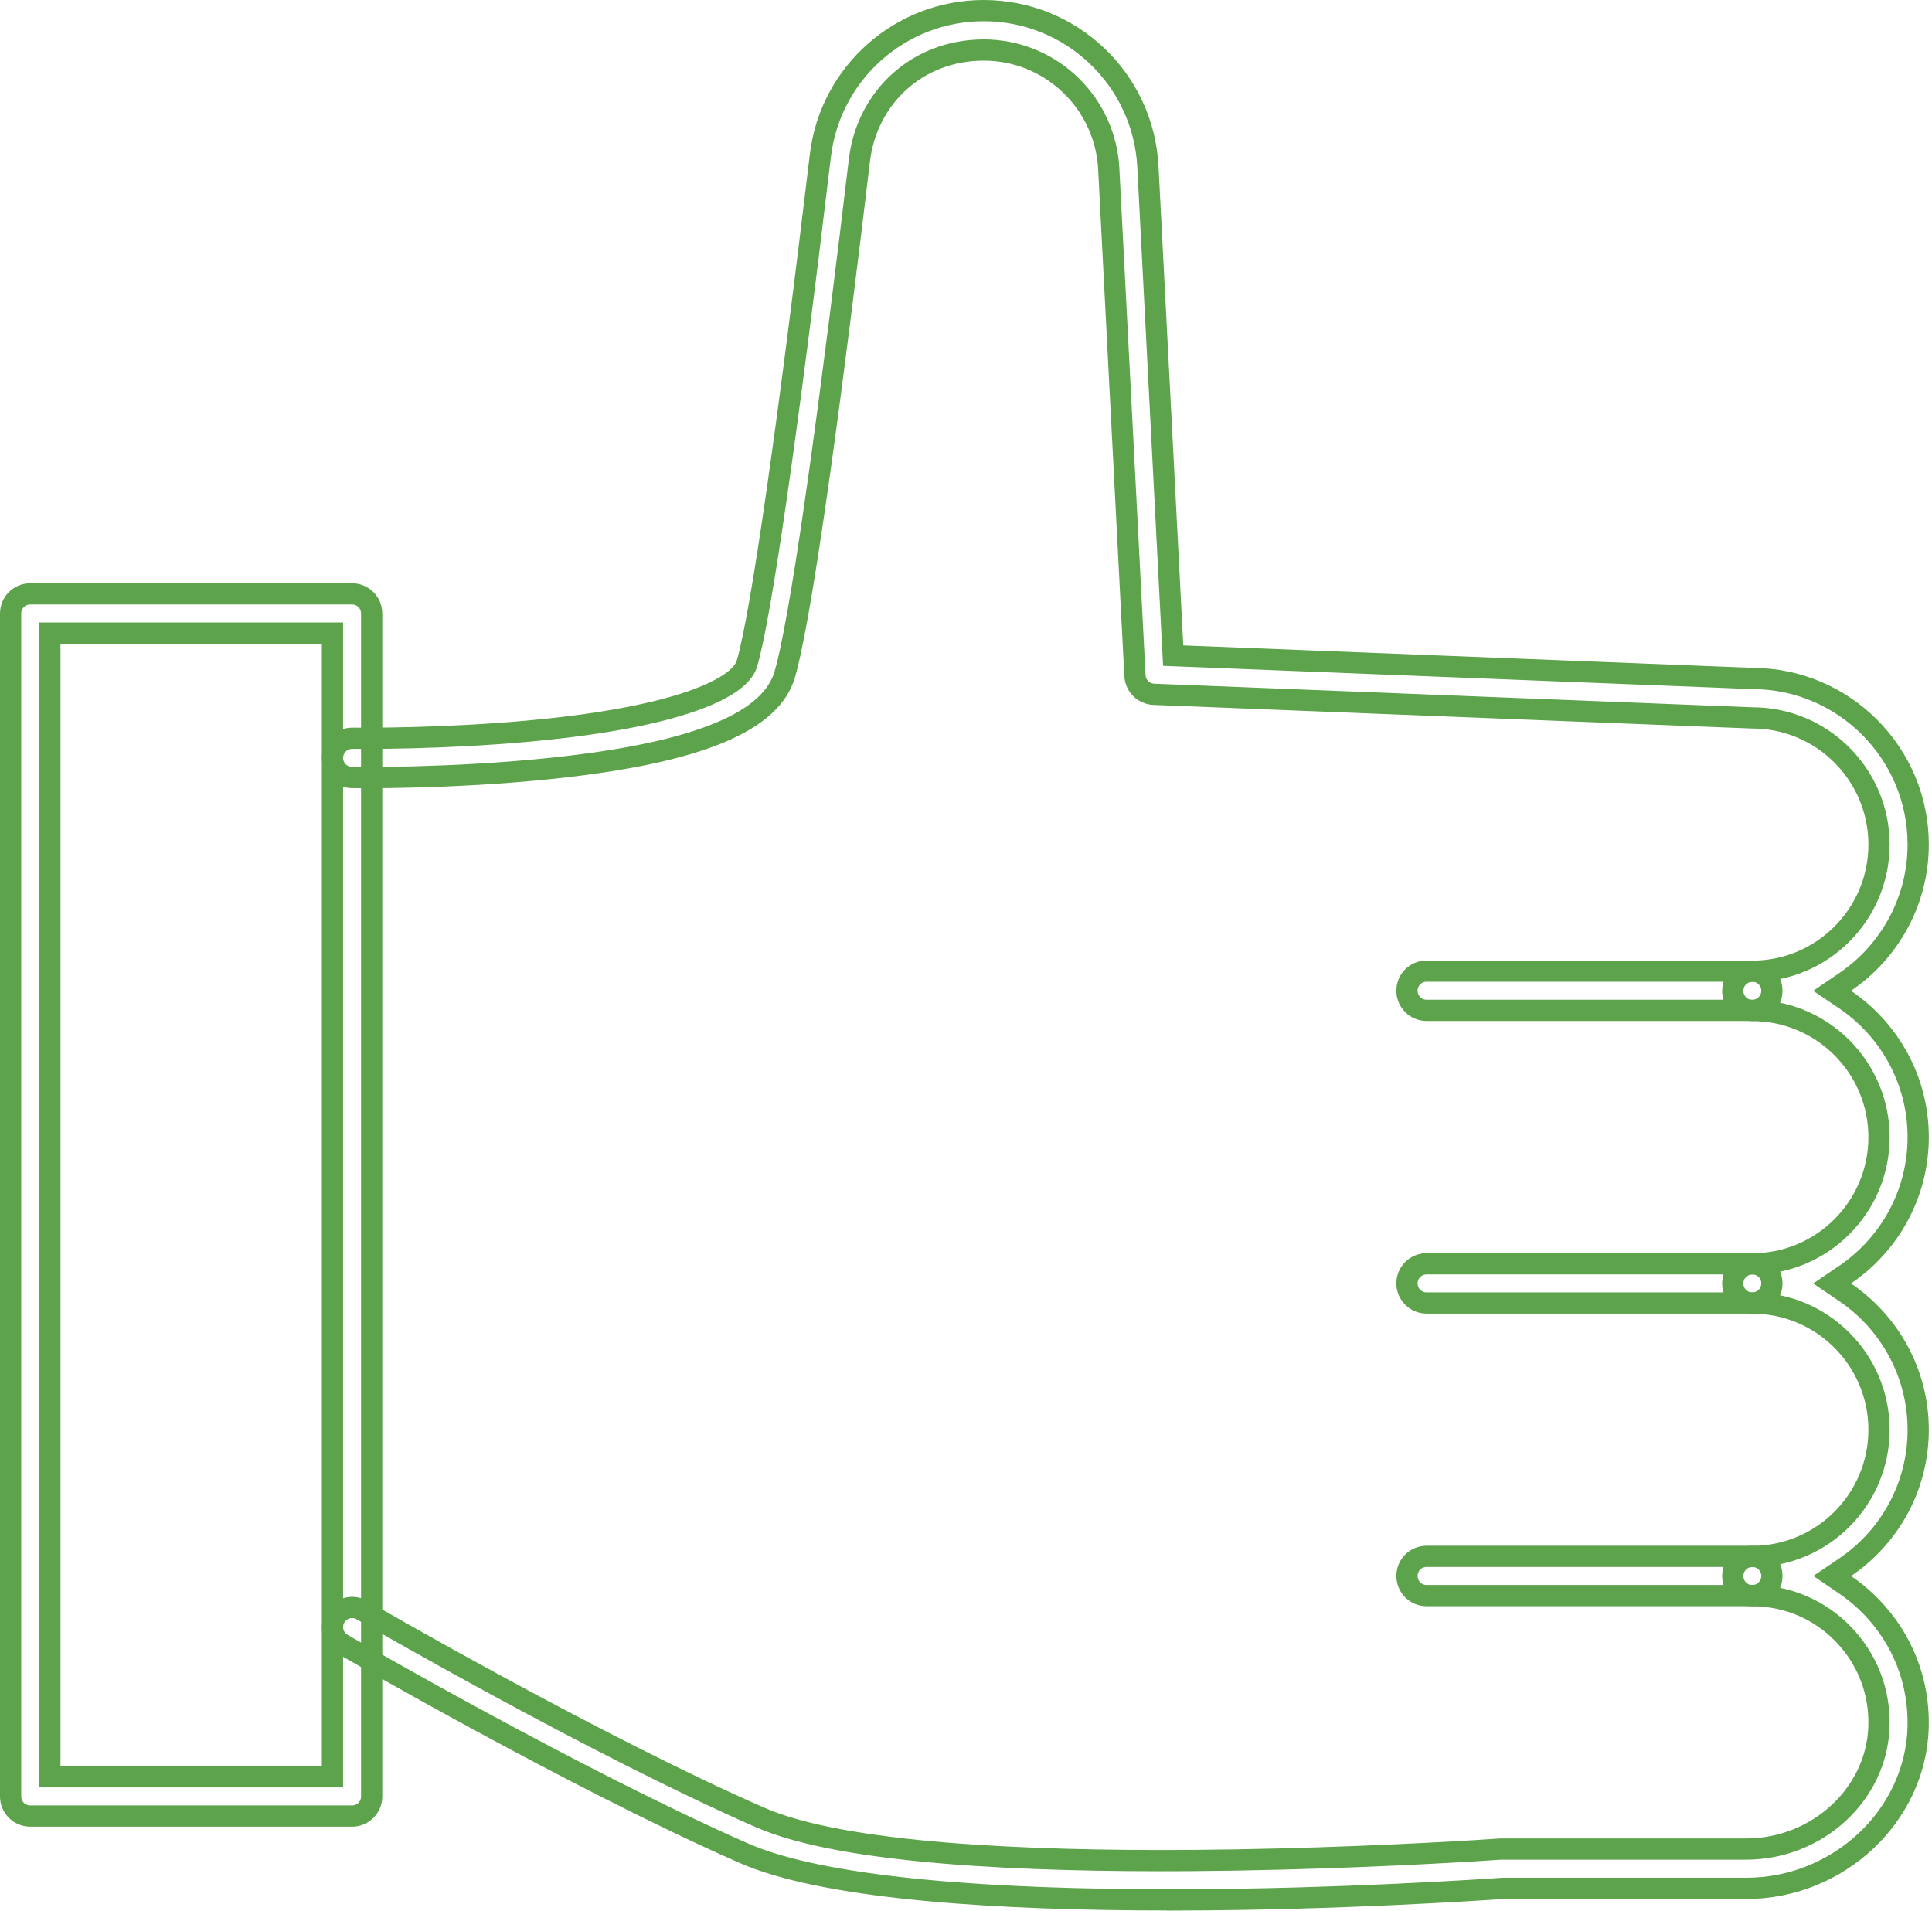 <svg width="91" height="90" viewBox="0 0 91 90" fill="none" xmlns="http://www.w3.org/2000/svg">
<path d="M46.333 0.5C50.458 0.5 53.856 3.729 54.068 7.849L55.235 30.427L55.259 30.883L55.715 30.901L82.546 31.959L82.555 31.96H82.564C86.859 31.976 90.35 35.477 90.35 39.776C90.35 42.466 88.984 44.846 86.905 46.257L86.295 46.671L86.905 47.084C88.983 48.491 90.35 50.871 90.35 53.565C90.35 56.257 88.983 58.633 86.905 60.044L86.295 60.458L86.905 60.872C88.983 62.279 90.35 64.659 90.35 67.352C90.35 70.044 88.987 72.417 86.909 73.824L86.3 74.237L86.908 74.652C87.238 74.877 87.554 75.128 87.851 75.405L88.143 75.691C89.628 77.223 90.41 79.238 90.347 81.376C90.223 85.535 86.603 88.952 82.247 88.952H70.759L70.741 88.954C69.897 89.012 63.1 89.477 55.462 89.497V89.493H54.962C51.133 89.493 47.13 89.377 43.586 89.042C40.25 88.726 37.367 88.22 35.422 87.456L35.045 87.3C31.053 85.547 26.351 83.1 22.627 81.079C20.766 80.07 19.152 79.168 17.997 78.515C17.42 78.188 16.957 77.924 16.636 77.739C16.475 77.647 16.349 77.575 16.263 77.524C16.219 77.499 16.186 77.48 16.162 77.466C16.15 77.459 16.141 77.454 16.135 77.45C16.128 77.446 16.125 77.444 16.125 77.444L16.121 77.442L16.042 77.391C15.662 77.116 15.545 76.593 15.787 76.18L15.788 76.179C16.027 75.766 16.54 75.608 16.968 75.802L17.052 75.846C17.324 76.005 27.945 82.165 35.79 85.607C37.78 86.482 40.957 86.997 44.543 87.292C48.147 87.588 52.229 87.667 56.072 87.641C61.837 87.601 67.083 87.323 69.405 87.183L70.663 87.102C70.679 87.101 70.692 87.101 70.701 87.101C70.71 87.1 70.716 87.1 70.722 87.1H82.251C85.58 87.1 88.406 84.534 88.502 81.317C88.552 79.689 87.954 78.144 86.822 76.976C85.689 75.806 84.166 75.165 82.539 75.165C82.03 75.165 81.616 74.752 81.616 74.238C81.616 73.726 82.029 73.316 82.539 73.315C85.83 73.315 88.504 70.64 88.505 67.349C88.505 64.057 85.83 61.381 82.539 61.381C82.029 61.381 81.616 60.968 81.616 60.458C81.616 59.948 82.029 59.534 82.539 59.534C85.83 59.534 88.505 56.859 88.505 53.567C88.505 50.276 85.83 47.601 82.539 47.601C82.03 47.6 81.616 47.188 81.616 46.674C81.616 46.161 82.029 45.75 82.539 45.75C85.83 45.75 88.505 43.075 88.505 39.783C88.505 36.492 85.83 33.816 82.539 33.816H82.503L54.345 32.705H54.346C53.868 32.686 53.484 32.307 53.458 31.827L52.224 7.953V7.952L52.202 7.66C51.899 4.663 49.376 2.356 46.336 2.356C43.203 2.356 40.83 4.596 40.479 7.551C39.919 12.26 39.258 17.578 38.626 22.095C38.031 26.346 37.468 29.846 37.044 31.476L36.961 31.776C36.65 32.83 35.717 33.753 33.895 34.513C32.076 35.272 29.455 35.829 25.936 36.197C21.228 36.688 16.763 36.629 16.575 36.626H16.572C16.063 36.619 15.654 36.2 15.663 35.688V35.685C15.67 35.181 16.082 34.776 16.586 34.776H16.606C16.617 34.776 16.921 34.78 17.406 34.778C17.908 34.776 18.62 34.769 19.474 34.746C20.968 34.706 22.901 34.62 24.904 34.437L25.765 34.352C29.121 34.002 31.363 33.482 32.806 32.95C33.526 32.684 34.063 32.409 34.441 32.141C34.803 31.884 35.086 31.587 35.184 31.252C35.517 30.12 35.995 27.364 36.58 23.31C37.167 19.238 37.867 13.818 38.641 7.328C39.105 3.436 42.41 0.5 46.333 0.5Z" stroke="#5CA34B"/>
<path d="M67.194 45.744H82.536C83.046 45.744 83.459 46.157 83.459 46.667C83.459 47.178 83.044 47.593 82.536 47.593H67.194C66.685 47.593 66.271 47.181 66.271 46.667C66.271 46.154 66.683 45.744 67.194 45.744Z" stroke="#5CA34B"/>
<path d="M67.194 59.531H82.536C83.046 59.532 83.459 59.944 83.459 60.454C83.459 60.964 83.046 61.378 82.536 61.378H67.194C66.684 61.378 66.271 60.964 66.271 60.454C66.271 59.944 66.684 59.531 67.194 59.531Z" stroke="#5CA34B"/>
<path d="M67.194 73.312H82.536C83.046 73.312 83.459 73.725 83.459 74.235C83.459 74.747 83.044 75.162 82.536 75.162H67.194C66.685 75.162 66.271 74.749 66.271 74.235C66.271 73.722 66.683 73.312 67.194 73.312Z" stroke="#5CA34B"/>
<path d="M1.423 27.975H16.583C17.093 27.975 17.506 28.388 17.506 28.898V84.623C17.506 85.133 17.093 85.546 16.583 85.546H1.423C0.913 85.546 0.5 85.133 0.5 84.623V28.898C0.5 28.388 0.913 27.975 1.423 27.975ZM2.349 83.696H15.66V29.822H2.349V83.696Z" stroke="#5CA34B"/>
</svg>
